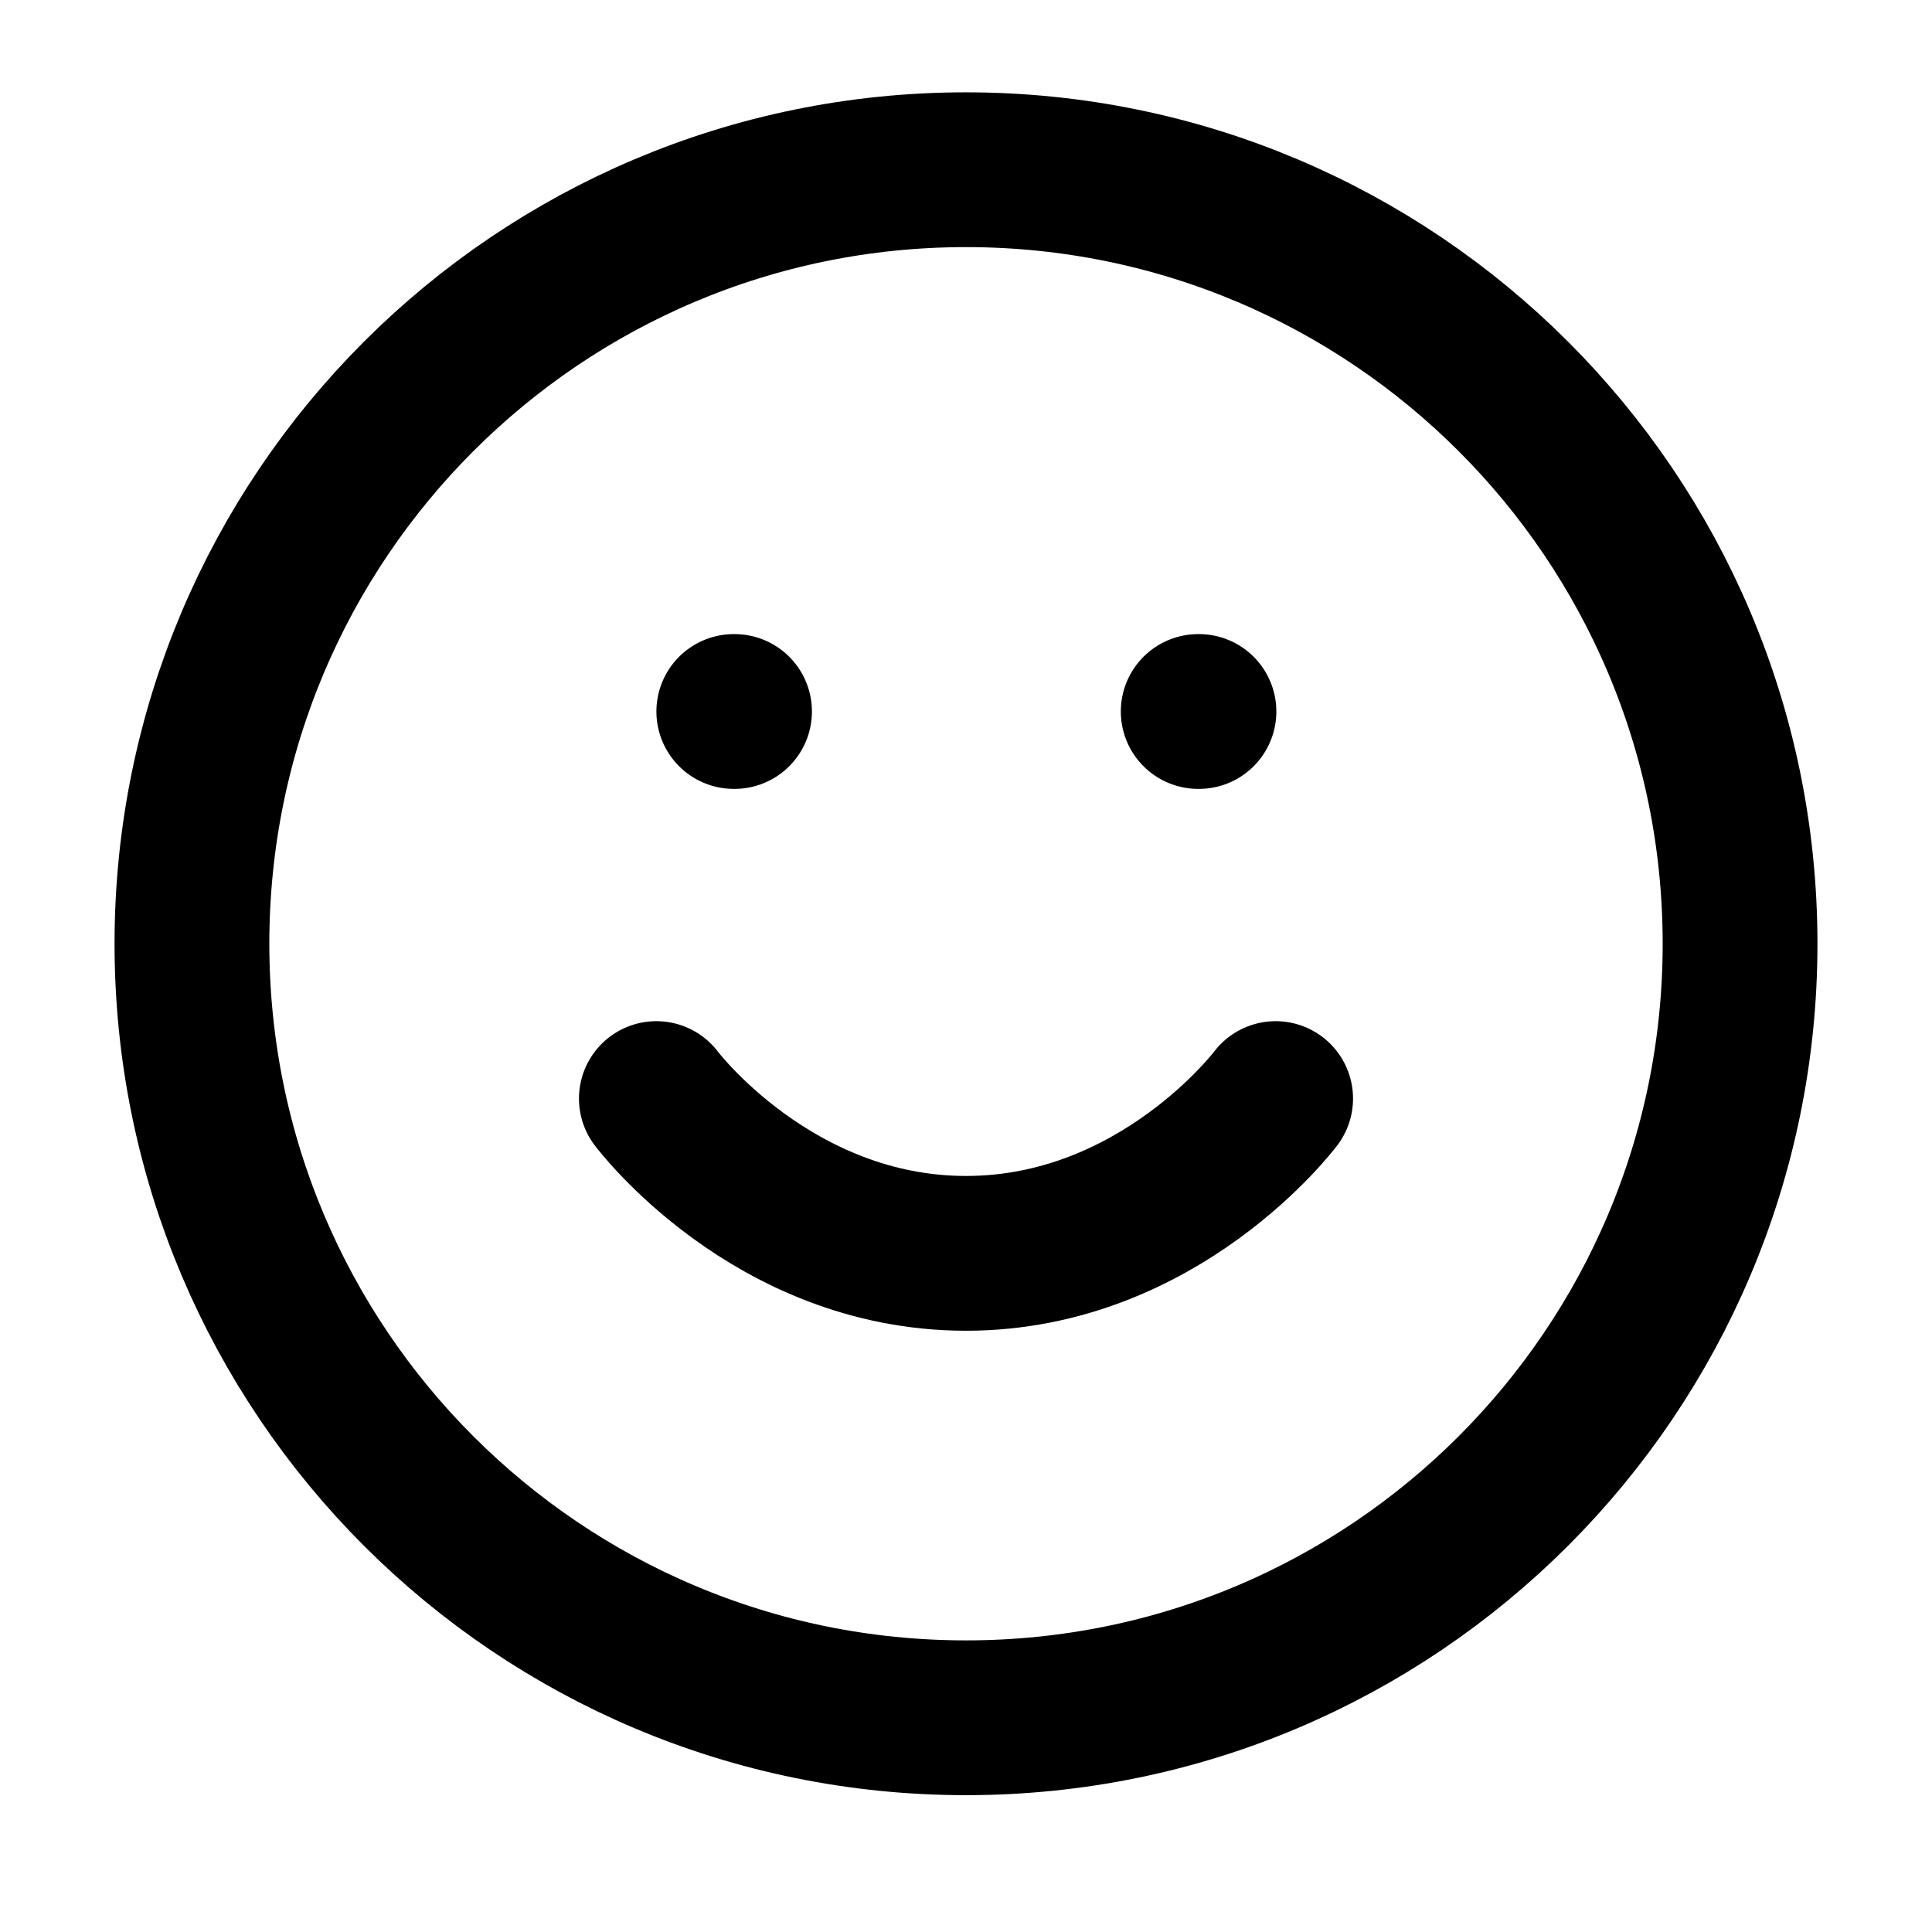 <svg width="26" height="26" viewBox="0 0 26 26" fill="none" xmlns="http://www.w3.org/2000/svg">
<path d="M13 23.117C18.753 23.117 23.417 18.453 23.417 12.7C23.417 6.947 18.753 2.284 13 2.284C7.247 2.284 2.583 6.947 2.583 12.7C2.583 18.453 7.247 23.117 13 23.117Z" stroke="black" stroke-width="2.083" stroke-linecap="round" stroke-linejoin="round"/>
<path d="M8.833 14.784C8.833 14.784 10.396 16.867 13 16.867C15.604 16.867 17.167 14.784 17.167 14.784" stroke="black" stroke-width="2.083" stroke-linecap="round" stroke-linejoin="round"/>
<path d="M9.875 9.575H9.885" stroke="black" stroke-width="2.083" stroke-linecap="round" stroke-linejoin="round"/>
<path d="M16.125 9.575H16.135" stroke="black" stroke-width="2.083" stroke-linecap="round" stroke-linejoin="round"/>
</svg>

